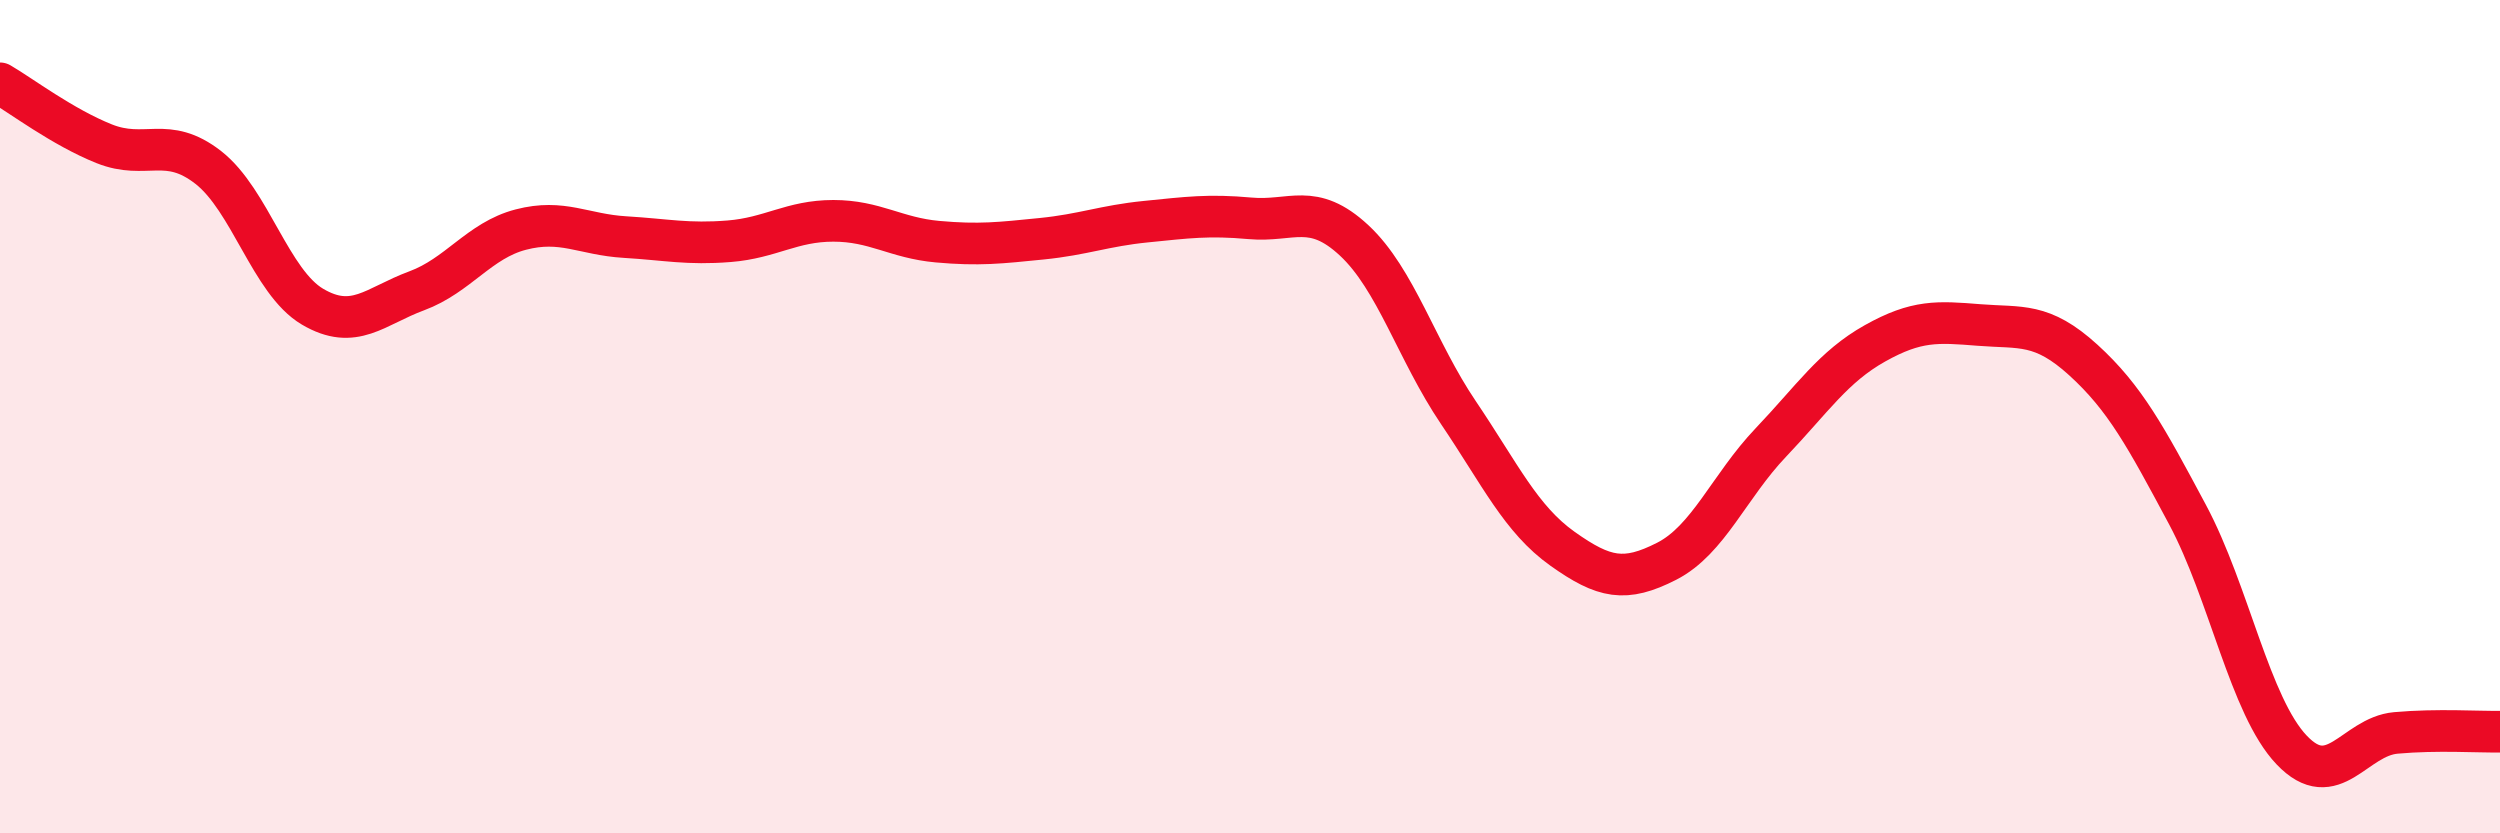 
    <svg width="60" height="20" viewBox="0 0 60 20" xmlns="http://www.w3.org/2000/svg">
      <path
        d="M 0,2 C 0.5,2.29 1.5,3.05 2.5,3.45 C 3.5,3.85 4,3.24 5,4.02 C 6,4.8 6.5,6.77 7.5,7.36 C 8.5,7.95 9,7.35 10,6.98 C 11,6.61 11.5,5.77 12.5,5.51 C 13.5,5.25 14,5.63 15,5.69 C 16,5.75 16.5,5.87 17.5,5.79 C 18.5,5.71 19,5.3 20,5.3 C 21,5.3 21.5,5.71 22.5,5.8 C 23.5,5.89 24,5.83 25,5.73 C 26,5.63 26.5,5.42 27.5,5.32 C 28.5,5.22 29,5.15 30,5.24 C 31,5.33 31.5,4.84 32.5,5.77 C 33.5,6.7 34,8.42 35,9.9 C 36,11.38 36.5,12.46 37.5,13.17 C 38.5,13.88 39,13.98 40,13.47 C 41,12.96 41.5,11.67 42.5,10.62 C 43.5,9.57 44,8.8 45,8.24 C 46,7.68 46.5,7.72 47.5,7.8 C 48.5,7.88 49,7.73 50,8.64 C 51,9.55 51.5,10.48 52.5,12.35 C 53.5,14.22 54,16.95 55,18 C 56,19.05 56.5,17.68 57.5,17.59 C 58.5,17.5 59.5,17.57 60,17.56L60 20L0 20Z"
        fill="#EB0A25"
        opacity="0.1"
        stroke-linecap="round"
        stroke-linejoin="round"
      />
      <path
        d="M 0,2 C 0.5,2.29 1.5,3.05 2.5,3.45 C 3.5,3.85 4,3.24 5,4.02 C 6,4.8 6.5,6.77 7.5,7.36 C 8.5,7.95 9,7.35 10,6.98 C 11,6.61 11.5,5.77 12.5,5.51 C 13.5,5.25 14,5.63 15,5.69 C 16,5.75 16.5,5.87 17.5,5.79 C 18.5,5.71 19,5.3 20,5.3 C 21,5.3 21.5,5.71 22.5,5.8 C 23.5,5.89 24,5.83 25,5.73 C 26,5.63 26.5,5.42 27.5,5.32 C 28.5,5.22 29,5.15 30,5.24 C 31,5.33 31.5,4.84 32.5,5.77 C 33.5,6.7 34,8.42 35,9.9 C 36,11.38 36.5,12.46 37.5,13.17 C 38.5,13.88 39,13.98 40,13.47 C 41,12.96 41.5,11.67 42.5,10.62 C 43.5,9.57 44,8.8 45,8.24 C 46,7.68 46.5,7.72 47.5,7.8 C 48.5,7.88 49,7.73 50,8.64 C 51,9.55 51.5,10.48 52.5,12.35 C 53.5,14.22 54,16.95 55,18 C 56,19.05 56.5,17.68 57.5,17.59 C 58.5,17.5 59.5,17.57 60,17.56"
        stroke="#EB0A25"
        stroke-width="1"
        fill="none"
        stroke-linecap="round"
        stroke-linejoin="round"
      />
    </svg>
  